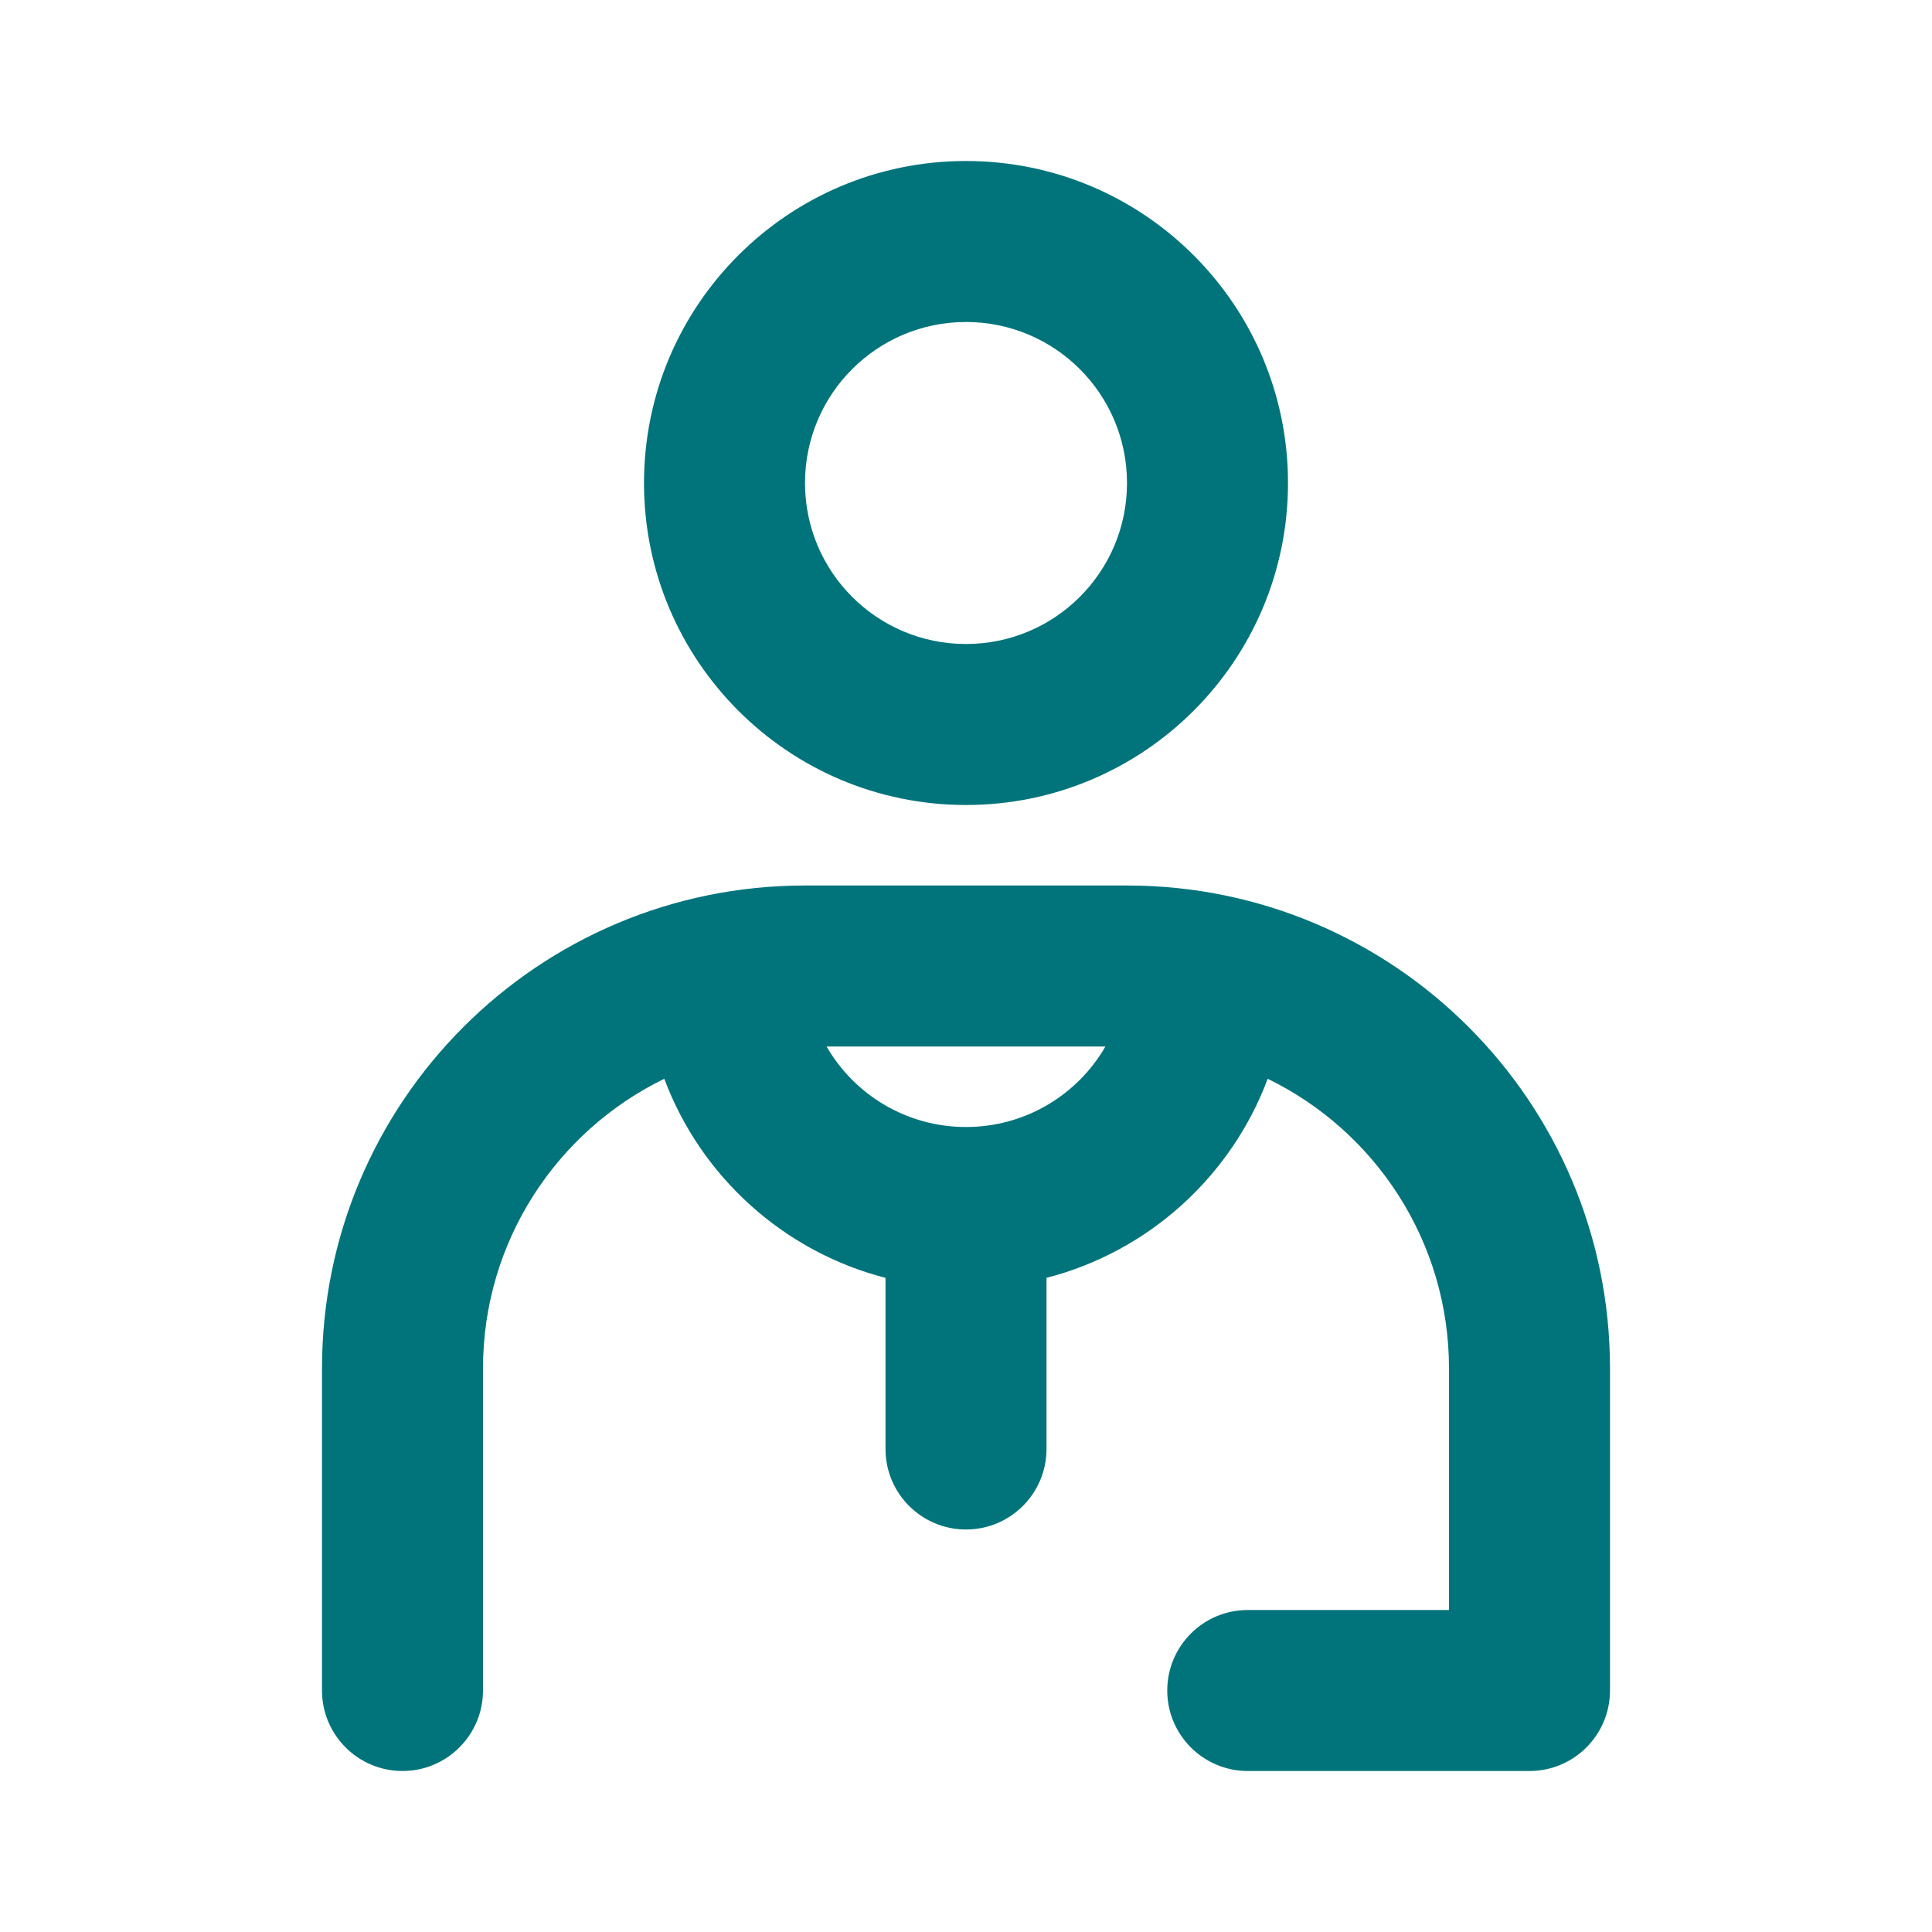 <svg width="24" height="24" viewBox="0 0 24 24" fill="none" xmlns="http://www.w3.org/2000/svg">
<path fill-rule="evenodd" clip-rule="evenodd" d="M8 6C8 3.791 9.791 2 12 2C14.209 2 16 3.791 16 6C16 8.209 14.209 10 12 10C9.791 10 8 8.209 8 6ZM12 4C10.895 4 10 4.895 10 6C10 7.105 10.895 8 12 8C13.105 8 14 7.105 14 6C14 4.895 13.105 4 12 4Z" fill="#00747A"/>
<path fill-rule="evenodd" clip-rule="evenodd" d="M8.252 13.401C6.919 14.05 6 15.418 6 17V21C6 21.552 5.552 22 5 22C4.448 22 4 21.552 4 21V17C4 13.686 6.686 11 10 11H14C17.314 11 20 13.686 20 17V21C20 21.552 19.552 22 19 22H15.5C14.948 22 14.5 21.552 14.5 21C14.5 20.448 14.948 20 15.5 20H18V17C18 15.418 17.081 14.05 15.748 13.401C15.294 14.614 14.269 15.547 13 15.874V18C13 18.552 12.552 19 12 19C11.448 19 11 18.552 11 18V15.874C9.731 15.547 8.706 14.614 8.252 13.401ZM10.268 13C10.613 13.598 11.26 14 12 14C12.74 14 13.387 13.598 13.732 13H10.268Z" fill="#00747A"/>
</svg>
